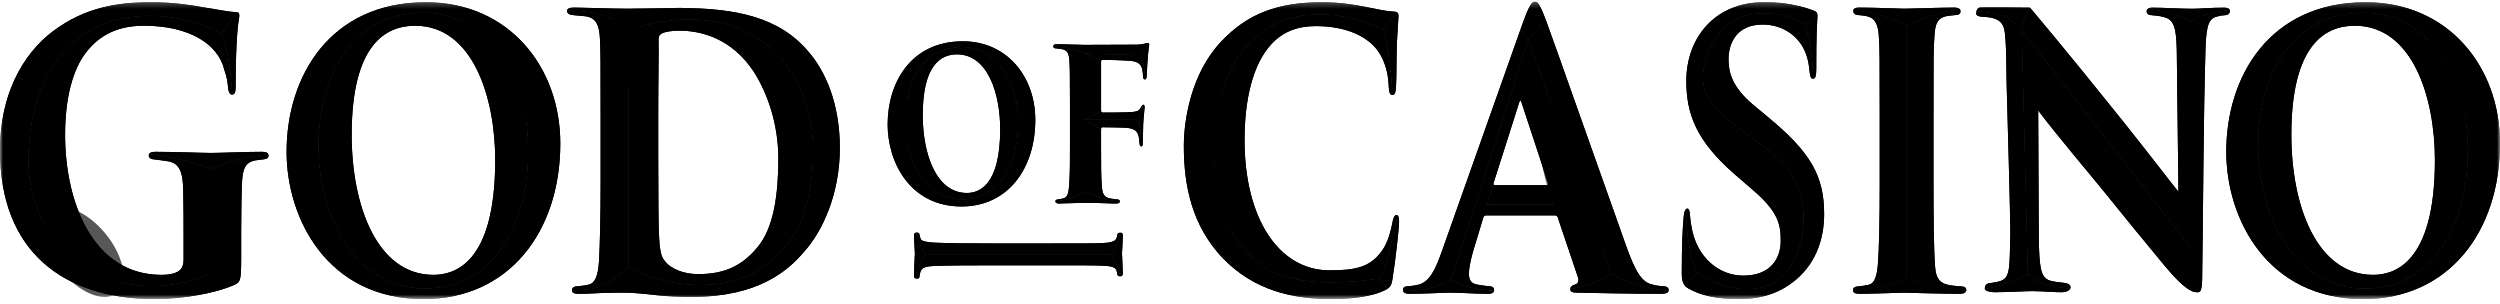 <svg width="420" height="51" viewBox="0 0 420 51" fill="none" xmlns="http://www.w3.org/2000/svg">
<g clip-path="url(#clip0_5103_2282)">
<mask id="mask0_5103_2282" style="mask-type:luminance" maskUnits="userSpaceOnUse" x="0" y="0" width="420" height="51">
<path d="M420 0.249H0V50.248H420V0.249Z" fill="white"/>
</mask>
<g mask="url(#mask0_5103_2282)">
<path d="M340.688 46.044C340.688 46.044 340.686 46.044 340.683 46.047C338.439 46.808 336.024 48.302 333.456 48.528C333.571 48.966 334.542 49.094 335.154 49.094C336.97 49.094 340.41 48.906 341.479 48.906C344.361 48.969 344.786 49.094 346.414 49.094C347.071 49.094 347.687 48.84 347.823 48.434C344.491 48.343 342.018 47.362 340.688 46.044Z" fill="black"/>
<path d="M374.587 1.661C371.769 2.044 369.432 2.651 367.992 3.673C367.967 3.654 367.941 3.639 367.916 3.62C366.466 2.623 363.879 1.972 360.877 1.45C361.048 1.337 361.289 1.283 361.559 1.283C363.419 1.283 366.441 1.472 368.3 1.472C369.322 1.472 371.647 1.283 373.6 1.283C374.167 1.283 374.488 1.409 374.587 1.661Z" fill="black"/>
<path d="M367.916 3.62V41.484L339.651 5.054C339.651 5.054 339.927 3.019 340.981 1.283H341.032C341.032 1.283 346.125 7.227 356.773 20.508C361.514 26.455 364.72 30.691 365.977 32.21L365.697 8.491C365.605 4.95 365.371 3.305 363.513 2.862C362.861 2.673 362.117 2.61 361.466 2.547C360.864 2.547 360.629 2.23 360.629 1.915C360.629 1.708 360.724 1.554 360.873 1.45H360.877C363.878 1.972 366.466 2.623 367.916 3.62Z" fill="black"/>
<path d="M340.981 1.283C339.927 3.019 339.651 5.054 339.651 5.054C339.651 5.054 338.537 3.859 337.516 3.148C336.157 2.205 333.04 1.978 332.035 1.928C332.093 1.623 332.286 1.353 332.504 1.283C332.784 1.189 340.283 1.274 340.981 1.283Z" fill="black"/>
<path d="M374.621 1.852C374.621 2.167 374.39 2.547 373.831 2.547C373.228 2.61 372.997 2.61 372.669 2.736C371.136 2.988 370.67 4.063 370.53 7.985C370.159 20.7 370.159 33.348 369.975 46.06C369.975 49.286 369.61 49.094 369.004 49.094C368.262 49.094 366.859 48.462 363.838 44.858C360.677 41.062 356.586 36.065 353.796 32.587C351.194 29.364 345.811 23.055 342.419 18.564L342.517 40.132C342.61 44.685 342.797 46.393 344.098 47.025C344.796 47.34 345.811 47.393 346.741 47.519C347.44 47.582 347.853 47.884 347.853 48.261C347.853 48.321 347.843 48.377 347.823 48.434C344.491 48.343 342.019 47.362 340.689 46.044C340.689 46.044 340.687 46.045 340.683 46.047L339.651 5.054L367.916 41.484V3.62C367.941 3.639 367.966 3.654 367.992 3.673C369.432 2.651 371.769 2.044 374.586 1.661C374.608 1.717 374.621 1.783 374.621 1.852Z" fill="black"/>
<path d="M340.683 46.047C338.439 46.808 336.024 48.302 333.456 48.528C333.448 48.5 333.443 48.472 333.443 48.44C333.443 48.06 333.666 47.654 334.187 47.582C334.681 47.512 335.472 47.406 336.031 47.226C337.795 46.666 337.594 44.896 337.734 39.015C337.769 37.398 337.183 16.511 337.116 14.246C337.048 11.985 337.125 6.434 336.668 4.752C336.214 3.069 334.463 2.887 333.145 2.824C331.828 2.758 332.025 2.252 332.025 2.252C332.01 2.145 332.013 2.035 332.035 1.928C333.04 1.978 336.157 2.204 337.516 3.148C338.538 3.859 339.651 5.054 339.651 5.054L340.683 46.047Z" fill="black"/>
<path d="M45.112 26.14C45.112 26.584 44.785 26.712 44.236 26.775C44.021 26.775 43.31 26.904 42.761 26.967C41.45 27.285 40.847 27.983 40.682 30.209C40.574 32.247 40.52 35.553 40.52 38.672V43.251C40.52 47.003 40.409 47.387 39.425 47.83C36.528 49.167 30.949 50.248 26.03 50.248C10.663 50.248 0 42.232 0 25.313C0 14.69 4.757 7.947 9.844 4.576C15.474 0.695 21.38 0.377 25.538 0.377C28.873 0.377 32.044 0.821 34.395 1.267C36.255 1.522 38.057 1.969 39.644 2.032C39.749 2.032 39.835 2.044 39.908 2.066C38.759 3.346 37.839 4.585 37.309 5.765C37.309 5.765 31.761 2.236 23.732 2.701C14.043 3.261 5.589 10.029 4.798 25.338C4.088 39.131 14.005 45.745 17.626 46.792C21.244 47.836 26.991 49.343 35.439 46.05V28.332C38.21 27.146 41.441 26.36 45.077 25.917C45.1 25.98 45.112 26.055 45.112 26.14Z" fill="black"/>
<path d="M39.908 2.066C38.759 3.346 37.839 4.585 37.309 5.765C38.267 7.928 38.667 11.91 39.067 15.891C39.403 15.847 39.59 15.508 39.59 14.564C39.59 6.101 40.082 3.494 40.19 2.859C40.235 2.406 40.174 2.154 39.908 2.066Z" fill="black"/>
<path d="M45.078 25.917C41.441 26.36 38.21 27.147 35.44 28.332C32.222 27.128 28.753 26.326 25.027 25.92C25.129 25.662 25.446 25.505 26.138 25.505C29.692 25.505 33.904 25.694 35.38 25.694C37.347 25.694 40.901 25.505 43.856 25.505C44.538 25.505 44.957 25.593 45.078 25.917Z" fill="black"/>
<path d="M39.067 15.891C39.042 15.894 39.017 15.897 38.988 15.897C38.607 15.897 38.388 15.388 38.334 14.882C38.223 13.925 38.223 13.227 37.677 11.699C36.636 7.375 31.771 4.321 24.171 4.321C20.124 4.321 16.843 5.658 14.383 8.9C12.251 11.699 10.937 16.407 10.937 22.64C10.937 34.027 15.64 46.176 27.122 46.176C27.89 46.176 29.366 46.113 30.184 45.415C30.622 45.031 30.841 44.459 30.841 43.698V39.817C30.841 37.207 30.841 34.729 30.787 32.373C30.787 28.747 30.076 27.411 28.217 27.093C27.506 26.967 26.795 26.904 25.865 26.775C25.427 26.775 24.989 26.521 24.989 26.14C24.989 26.061 25.002 25.986 25.027 25.92C28.753 26.326 32.222 27.128 35.44 28.332V46.05C26.992 49.343 21.244 47.836 17.627 46.792C14.005 45.745 4.088 39.131 4.799 25.338C5.589 10.029 14.044 3.261 23.733 2.701C31.762 2.236 37.309 5.765 37.309 5.765C38.267 7.928 38.667 11.91 39.067 15.891Z" fill="black"/>
<path d="M235.045 37.273C235.045 38.352 234.432 43.886 233.923 46.94C233.842 47.692 233.604 48.166 233.083 48.519L231.681 46.811C232.911 45.383 233.702 40.65 234.81 36.191C235.013 36.364 235.045 36.861 235.045 37.273Z" fill="black"/>
<path d="M234.942 2.796C234.942 3.302 234.79 4.831 234.689 6.991C234.587 9.092 234.639 12.844 234.534 14.435C234.482 15.388 234.381 15.963 233.923 15.963H233.918C233.705 11.859 233.279 8.051 232.359 4.944L232.392 4.903L234.707 2.069C234.942 2.223 234.942 2.506 234.942 2.796Z" fill="black"/>
<path d="M234.809 36.191C233.702 40.651 232.911 45.384 231.68 46.811C214.768 49.167 211.264 44.399 208.208 40.814C205.156 37.226 202.553 27.417 204.758 17.608C206.964 7.803 213.073 3.038 219.972 2.478C225.66 2.013 230.769 4.142 232.391 4.903L232.359 4.944C233.279 8.051 233.704 11.86 233.917 15.964C233.511 15.957 233.361 15.511 233.311 14.627C233.261 13.227 233.053 10.683 231.372 8.391C229.588 6.038 226.018 4.384 221.071 4.384C218.062 4.384 215.562 5.274 213.571 7.438C210.462 10.809 209.084 16.725 209.084 23.533C209.084 36.635 214.796 45.415 223.365 45.415C227.547 45.415 230.147 44.968 232.136 42.17C232.85 41.217 233.413 39.817 233.819 37.908C234.075 36.572 234.228 36.125 234.638 36.125C234.707 36.125 234.761 36.15 234.809 36.191Z" fill="black"/>
<path d="M231.68 46.811L233.083 48.519C232.943 48.616 232.781 48.704 232.597 48.786C230.556 49.802 227.088 50.248 223.825 50.248C217.193 50.248 210.665 48.849 205.311 43.251C200.312 37.908 198.884 31.354 198.884 24.549C198.884 20.225 200.058 12.337 205.209 6.928C209.595 2.286 214.695 0.377 222.089 0.377C224.997 0.377 227.342 0.758 229.331 1.142C231.626 1.585 232.851 1.903 234.381 1.969C234.524 1.984 234.629 2.019 234.707 2.069L232.391 4.903C230.769 4.142 225.66 2.013 219.972 2.478C213.073 3.038 206.965 7.802 204.758 17.608C202.553 27.417 205.156 37.226 208.208 40.814C211.264 44.399 214.768 49.167 231.68 46.811Z" fill="black"/>
<path d="M305.301 2.327C304.61 3.192 303.918 3.777 303.226 4.076C303.207 4.085 303.191 4.095 303.172 4.101C304.152 6.513 304.489 9.733 304.612 13.224C304.988 13.196 305.133 12.74 305.133 11.636C305.133 5.975 305.234 4.702 305.336 2.667C305.336 2.535 305.326 2.421 305.301 2.327ZM282.845 36.572C282.69 38.352 282.537 40.77 282.537 45.924C282.537 46.651 282.623 47.232 282.858 47.682C283.626 47.176 284.461 46.692 285.13 45.802C283.94 43.424 283.279 39.383 283.261 35.115C283.061 35.263 282.925 35.691 282.845 36.572Z" fill="black"/>
<path d="M306.456 35.999C306.456 40.389 304.875 44.713 301.052 47.512C298.094 49.739 294.829 50.248 292.179 50.248C288.351 50.248 285.65 49.613 283.661 48.468C283.289 48.277 283.028 48.019 282.857 47.682C283.626 47.176 284.46 46.692 285.13 45.802C285.13 45.802 290.105 49.837 296.555 48.154C303.001 46.474 306.24 32.87 298.421 26.354C291.493 20.58 286.034 18.451 286.091 12.9C286.126 9.299 288.805 3.374 293.784 2.478C298.677 1.594 302.014 3.296 303.226 4.076C303.206 4.085 303.191 4.095 303.171 4.101C304.151 6.513 304.489 9.733 304.612 13.224C304.599 13.224 304.587 13.224 304.571 13.224C304.314 13.224 304.111 13.032 304.009 12.013C303.958 11.378 303.806 9.787 303.092 8.324C302.121 6.29 299.776 4.126 296.104 4.126C291.921 4.126 290.391 7.054 290.391 9.979C290.391 12.142 291.004 14.623 294.473 17.548L297.072 19.712C304.213 25.627 306.456 29.571 306.456 35.996V35.999Z" fill="black"/>
<path d="M305.301 2.327C304.609 3.192 303.918 3.777 303.226 4.076C302.014 3.296 298.678 1.595 293.785 2.478C288.805 3.374 286.127 9.299 286.092 12.9C286.034 18.451 291.493 20.58 298.421 26.354C306.24 32.87 303.001 46.475 296.555 48.154C290.105 49.837 285.13 45.802 285.13 45.802C283.94 43.424 283.279 39.383 283.261 35.115C283.321 35.065 283.384 35.046 283.457 35.046C283.812 35.046 283.864 35.619 283.915 36.125C283.965 36.763 284.015 37.336 284.171 38.1C285.037 43.314 288.862 46.305 292.838 46.305C297.685 46.305 299.163 43.188 299.163 40.452C299.163 37.716 298.757 35.553 294.422 31.864L291.258 29.131C285.037 23.659 283.301 19.206 283.301 13.608C283.301 6.293 288.148 0.377 296.307 0.377C298.5 0.377 300.03 0.503 302.172 1.013C302.991 1.205 303.858 1.459 304.672 1.777C305.05 1.918 305.231 2.06 305.301 2.327Z" fill="black"/>
<path d="M330.311 48.846C330.251 49.119 329.966 49.358 329.257 49.358C325.789 49.358 320.331 49.167 319.873 49.167C319.617 49.167 314.263 49.358 312.527 49.358C311.794 49.358 311.39 49.255 311.32 48.861C314.727 48.506 317.906 47.965 320.336 46.811C323.206 47.789 326.608 48.415 330.311 48.846Z" fill="black"/>
<path d="M329.131 1.447C325.627 2.252 322.6 3.18 320.366 4.328C318.207 3.114 315.108 2.202 311.549 1.437C311.718 1.324 312.007 1.268 312.473 1.268C314.514 1.268 319.515 1.459 319.925 1.459C320.381 1.459 326.404 1.268 328.24 1.268C328.678 1.268 328.959 1.334 329.131 1.447Z" fill="black"/>
<path d="M320.337 4.312V46.83C317.907 47.984 314.723 48.525 311.318 48.88C311.306 48.836 311.303 48.789 311.303 48.739C311.303 48.296 311.709 48.104 312.321 48.104C312.832 48.041 313.343 47.978 313.901 47.849C314.974 47.66 315.329 46.261 315.485 44.412C315.688 41.739 315.79 37.156 315.79 30.92V19.718C315.79 9.856 315.79 8.007 315.637 5.972C315.536 4.189 314.974 3.044 313.851 2.793C313.495 2.664 312.984 2.601 312.321 2.538C311.709 2.538 311.353 2.283 311.353 1.837C311.353 1.664 311.406 1.525 311.549 1.434C315.095 2.195 318.182 3.104 320.337 4.308V4.312Z" fill="black"/>
<path d="M330.332 48.742C330.332 48.783 330.327 48.827 330.315 48.868C326.609 48.437 323.206 47.811 320.337 46.833V4.312C320.337 4.312 320.357 4.321 320.366 4.327C322.601 3.18 325.63 2.252 329.132 1.447C329.303 1.557 329.363 1.717 329.363 1.903C329.363 2.412 328.902 2.541 328.391 2.541C327.884 2.604 327.576 2.604 326.913 2.73C325.59 3.048 325.079 3.875 324.977 6.17C324.825 8.205 324.825 9.862 324.825 19.725V30.927C324.825 35.955 324.876 41.874 325.079 44.547C325.18 46.198 325.485 47.343 327.018 47.789C327.677 47.981 328.598 48.044 329.262 48.107C330.127 48.107 330.332 48.362 330.332 48.742Z" fill="black"/>
<path d="M187.485 33.483C187.19 33.449 186.895 33.411 186.483 33.342C185.391 33.128 185.213 32.42 185.124 31.395C184.978 29.908 184.978 27.678 184.978 24.282V21.838C184.978 21.75 184.981 21.678 184.988 21.615C183.976 21.306 183.074 20.819 182.305 20.118C182.3 20.115 182.293 20.108 182.287 20.102V32.159C183.915 33.068 185.94 33.634 188.127 33.886C188.129 33.858 188.132 33.829 188.132 33.801C188.132 33.59 187.926 33.483 187.485 33.483Z" fill="black"/>
<path d="M188.127 33.886C188.102 34.059 187.969 34.191 187.486 34.191C185.832 34.191 185.597 34.084 182.5 34.084C180.406 34.084 178.663 34.191 177.926 34.191C177.483 34.191 177.308 34.049 177.308 33.839C177.308 33.823 177.308 33.807 177.31 33.792C179.031 33.707 180.691 33.181 182.287 32.163C183.916 33.068 185.94 33.634 188.127 33.886Z" fill="black"/>
<path d="M193.061 7.539C193.029 7.787 192.911 8.495 192.854 9.344C192.794 10.158 192.705 11.325 192.645 12.743C192.62 13.139 192.55 13.297 192.4 13.335C192.353 11.831 192.102 10.47 191.641 9.256C191.639 9.249 191.639 9.246 191.636 9.24L192.953 7.24C193.032 7.281 193.083 7.4 193.061 7.539Z" fill="black"/>
<path d="M192.401 13.335C192.376 13.341 192.35 13.344 192.322 13.344C192.115 13.344 192.058 13.13 192.027 12.778C191.998 12.353 191.998 12.177 191.909 11.68C191.732 10.9 191.291 10.334 189.963 10.23C188.873 10.124 186.155 10.051 185.213 10.051C185.128 10.051 185.07 10.076 185.035 10.133L182.287 9.017L191.642 9.256C192.102 10.47 192.353 11.831 192.401 13.335Z" fill="black"/>
<path d="M191.636 9.24C191.636 9.24 191.639 9.249 191.641 9.255L182.287 9.016C180.789 8.315 178.976 7.931 176.954 7.755C176.968 7.497 177.177 7.431 177.63 7.431C179.341 7.431 180.846 7.538 182.144 7.538C182.793 7.538 190.316 7.504 190.817 7.504C191.408 7.504 191.937 7.431 192.322 7.328C192.528 7.255 192.733 7.221 192.883 7.221C192.908 7.221 192.931 7.227 192.953 7.24L191.636 9.24Z" fill="black"/>
<path d="M192.293 18.052C192.293 18.404 192.115 19.68 192.057 20.916C192.027 21.696 191.997 23.502 191.997 23.892C191.997 24.281 191.969 24.599 191.731 24.599C191.724 24.599 191.721 24.599 191.716 24.596C191.691 22.882 191.643 21.19 191.07 20.118C191.446 19.353 191.779 18.498 192.077 17.592H192.087C192.265 17.592 192.293 17.838 192.293 18.052Z" fill="black"/>
<path d="M191.716 24.596C191.548 24.587 191.436 24.373 191.436 23.998C191.408 23.75 191.379 23.502 191.348 23.218C191.23 22.262 190.817 21.627 189.402 21.486C188.545 21.413 186.01 21.379 185.153 21.379C185.048 21.379 185.003 21.454 184.988 21.615C183.975 21.306 183.074 20.819 182.307 20.118H191.072C191.643 21.19 191.691 22.882 191.716 24.596Z" fill="black"/>
<path d="M192.077 17.592C191.779 18.498 191.446 19.353 191.071 20.118H182.305C182.305 20.118 182.293 20.108 182.287 20.102C182.998 19.589 183.946 19.149 185.007 18.747C185.035 18.844 185.096 18.901 185.213 18.901C186.07 18.935 188.132 18.901 189.284 18.866C190.907 18.794 191.291 18.759 191.674 18.052C191.846 17.74 191.935 17.599 192.077 17.592Z" fill="black"/>
<path d="M184.978 18.476C184.978 18.583 184.985 18.674 185.007 18.747C183.946 19.149 182.998 19.59 182.287 20.102V9.017L185.035 10.133C184.993 10.193 184.978 10.293 184.978 10.441V18.476Z" fill="black"/>
<path d="M182.287 9.016V32.163C180.691 33.181 179.03 33.707 177.31 33.792C177.326 33.634 177.434 33.515 177.837 33.483C178.133 33.449 178.278 33.411 178.605 33.342C179.401 33.2 179.548 32.279 179.636 30.829C179.754 28.917 179.754 27.326 179.754 23.926V17.696C179.754 11.929 179.725 11.504 179.664 10.372C179.608 9.095 179.37 8.494 178.544 8.284C178.249 8.211 177.865 8.177 177.542 8.142C177.219 8.142 176.951 8.07 176.951 7.787C176.951 7.777 176.951 7.765 176.955 7.755C178.977 7.931 180.789 8.315 182.287 9.016Z" fill="black"/>
<path d="M188.495 42.578C188.495 42.767 188.635 45.214 188.635 45.962C188.635 46.314 188.45 46.418 188.172 46.418C188.162 46.418 188.149 46.418 188.139 46.415C187.869 44.89 187.435 43.88 186.626 42.72C187.388 41.578 187.876 40.764 188.197 39.094H188.219C188.495 39.094 188.635 39.197 188.635 39.55C188.635 40.38 188.495 42.415 188.495 42.578Z" fill="black"/>
<path d="M155.465 42.72C154.538 43.836 154.303 44.93 153.944 46.805C153.741 46.783 153.561 46.669 153.561 46.377C153.561 44.965 153.699 42.745 153.699 42.559C153.699 42.455 153.561 40.276 153.561 39.572C153.561 39.26 153.639 39.097 153.95 39.075C154.214 40.578 154.711 41.723 155.465 42.72Z" fill="black"/>
<path d="M188.139 46.415C187.794 46.405 187.708 46.223 187.708 46.025C187.661 45.817 187.661 45.691 187.568 45.421C187.336 44.883 186.734 44.676 185.064 44.632C183.578 44.572 182.373 44.572 175.181 44.572H167.016C163.351 44.572 159.035 44.591 157.086 44.676C155.879 44.717 155.045 44.839 154.719 45.462C154.581 45.733 154.534 46.107 154.486 46.377C154.486 46.729 154.303 46.811 154.023 46.811C153.998 46.811 153.97 46.811 153.944 46.805C154.303 44.931 154.538 43.836 155.465 42.72H186.626C187.435 43.88 187.869 44.89 188.139 46.415Z" fill="black"/>
<path d="M188.196 39.094C187.875 40.764 187.387 41.578 186.625 42.72H155.464C154.711 41.723 154.214 40.578 153.949 39.075C153.972 39.072 153.997 39.072 154.022 39.072C154.347 39.072 154.485 39.238 154.485 39.487C154.533 39.694 154.581 39.902 154.673 40.132C154.813 40.566 155.832 40.71 157.178 40.773C159.126 40.858 162.468 40.899 167.015 40.899H175.18C182.372 40.899 183.717 40.899 185.2 40.836C186.501 40.795 187.335 40.566 187.52 40.11C187.615 39.965 187.66 39.757 187.707 39.487C187.707 39.245 187.881 39.1 188.196 39.094Z" fill="black"/>
<path d="M161.747 6.938C153.074 6.938 149.122 13.84 149.122 20.916C149.122 27.184 152.839 34.688 161.54 34.688C169.268 34.688 173.93 28.385 173.93 20.14C173.93 12.954 169.24 6.938 161.747 6.938ZM162.169 33.483C155.51 33.801 152.343 27.027 152.075 21.256C151.769 14.737 154.498 8.236 161.138 7.916C166.873 7.642 170.718 13.01 171.029 19.63C171.382 27.225 168.085 33.2 162.169 33.483Z" fill="black"/>
<path d="M171.03 19.63C170.719 13.01 166.873 7.642 161.138 7.916C154.498 8.237 151.77 14.737 152.073 21.256C152.344 27.027 155.51 33.801 162.169 33.483C168.085 33.2 171.382 27.225 171.03 19.63ZM162.426 32.42C157.351 32.42 155.022 26.015 155.022 19.325C155.022 10.938 158.06 9.133 160.773 9.133C165.996 9.133 168.031 15.822 168.031 21.697C168.031 31.465 164.255 32.42 162.426 32.42Z" fill="black"/>
<path d="M397.417 0.377C381.339 0.377 374.012 12.781 374.012 25.505C374.012 36.763 380.903 50.248 397.033 50.248C411.36 50.248 420 38.927 420 24.105C420 11.189 411.305 0.377 397.417 0.377ZM398.131 48.459C385.786 49.038 379.916 36.767 379.417 26.313C378.852 14.504 383.911 2.73 396.214 2.151C406.846 1.654 413.978 11.378 414.549 23.366C415.205 37.125 409.096 47.943 398.131 48.459Z" fill="black"/>
<path d="M414.548 23.366C413.977 11.378 406.845 1.654 396.214 2.151C383.91 2.73 378.851 14.504 379.416 26.313C379.915 36.767 385.785 49.038 398.13 48.459C409.095 47.943 415.205 37.125 414.548 23.366ZM398.673 46.176C389.267 46.176 384.948 34.663 384.948 22.64C384.948 7.566 390.58 4.321 395.61 4.321C405.29 4.321 409.063 16.344 409.063 26.904C409.063 44.459 402.063 46.176 398.673 46.176Z" fill="black"/>
<path d="M71.549 0.377C55.471 0.377 48.147 12.781 48.147 25.505C48.147 36.763 55.036 50.248 71.164 50.248C85.493 50.248 94.132 38.927 94.132 24.105C94.132 11.189 85.439 0.377 71.549 0.377ZM72.266 48.459C59.917 49.038 54.049 36.767 53.548 26.313C52.986 14.504 58.045 2.73 70.349 2.151C80.977 1.654 88.111 11.378 88.683 23.366C89.34 37.125 83.227 47.943 72.266 48.459Z" fill="black"/>
<path d="M88.682 23.366C88.111 11.378 80.977 1.654 70.349 2.151C58.045 2.73 52.986 14.504 53.548 26.313C54.049 36.767 59.917 49.038 72.266 48.459C83.227 47.943 89.339 37.125 88.682 23.366ZM72.805 46.176C63.402 46.176 59.083 34.663 59.083 22.64C59.083 7.566 64.712 4.321 69.743 4.321C79.422 4.321 83.195 16.344 83.195 26.904C83.195 44.459 76.198 46.176 72.805 46.176Z" fill="black"/>
<path d="M141.093 24.867C141.093 32.565 138.196 38.861 135.08 42.298C132.401 45.478 127.368 49.868 116.378 49.868C114.191 49.868 112.332 49.802 110.526 49.613C108.393 49.359 106.153 49.167 105.115 49.167C103.801 49.167 102.49 49.167 100.958 49.23C99.428 49.292 98.717 49.359 97.184 49.359C96.27 49.359 96.099 49.05 96.093 48.736C100.745 48.918 102.525 47.503 105.556 44.849C105.556 44.849 111.916 48.761 120.672 47.698C127.952 46.811 131.611 42.1 133.645 39.072C135.423 36.433 139.831 22.093 132.646 11.724C123.112 -2.038 105.556 5.148 105.556 5.148C103.522 2.799 99.615 1.702 95.27 1.815C95.287 1.45 95.623 1.268 96.531 1.268C97.895 1.268 102.925 1.459 105.334 1.459C107.136 1.459 109.599 1.393 114.191 1.33C123.541 1.393 130.868 2.796 135.845 8.711C138.634 11.954 141.093 17.297 141.093 24.867Z" fill="black"/>
<path d="M105.556 5.148V44.849C102.525 47.503 100.745 48.918 96.093 48.736V48.72C96.093 48.277 96.531 48.085 97.13 48.085C97.841 48.022 98.225 47.959 98.825 47.83C99.92 47.641 100.466 46.431 100.631 43.949C100.793 40.899 100.904 36.38 100.904 30.911V19.715C100.904 10.365 100.904 8.582 100.793 6.548C100.685 4.702 100.412 2.984 98.333 2.73C97.895 2.667 97.349 2.667 96.311 2.541C95.49 2.475 95.27 2.157 95.27 1.84V1.815C99.615 1.701 103.522 2.799 105.556 5.148Z" fill="black"/>
<path d="M132.646 11.724C123.113 -2.038 105.557 5.148 105.557 5.148V44.849C105.557 44.849 111.916 48.761 120.672 47.698C127.952 46.811 131.612 42.1 133.646 39.072C135.423 36.433 139.831 22.093 132.646 11.724ZM127.207 41.597C124.306 45.097 121.082 46.05 117.254 46.05C114.849 46.05 112.605 45.16 111.621 43.761C111.018 43.059 110.802 41.789 110.691 39.179C110.638 37.971 110.583 33.581 110.583 26.838V18.696C110.583 13.545 110.691 8.966 110.638 6.802C110.638 6.23 110.691 5.912 111.129 5.658C111.621 5.34 112.878 5.148 114.081 5.148C117.692 5.148 122.884 6.356 126.658 12.083C128.955 15.709 130.761 20.86 130.761 26.649C130.761 32.439 130.05 38.289 127.207 41.597Z" fill="black"/>
<path d="M280.312 48.89C280.222 49.217 279.841 49.358 279.007 49.358C274.009 49.358 268.195 49.23 264.929 49.167C264.126 49.167 263.818 48.981 263.809 48.61C266.313 48.097 268.686 47.406 270.594 45.968C273.263 47.443 276.481 48.434 280.312 48.89Z" fill="black"/>
<path d="M280.33 48.72C280.33 48.78 280.325 48.837 280.312 48.89C276.482 48.434 273.263 47.444 270.595 45.968L256.792 6.623L259.662 3.252L259.728 3.431C261.055 6.991 269.623 31.354 273.089 41.025C274.825 45.987 275.945 47.513 277.732 47.83C278.293 48.022 278.906 48.022 279.363 48.085C280.026 48.085 280.33 48.34 280.33 48.72Z" fill="black"/>
<path d="M259.662 3.252L256.792 6.623L255.406 5.057L255.802 3.941C256.771 1.205 257.333 0.249 257.891 0.249C258.39 0.249 258.836 1.095 259.662 3.252Z" fill="black"/>
<path d="M264.523 47.83C264.064 47.959 263.809 48.214 263.809 48.594V48.61C266.314 48.097 268.687 47.406 270.595 45.968L256.792 6.623L243.841 46.811C245.374 48.371 249.42 48.742 251 48.83C251.005 48.795 251.007 48.758 251.007 48.72C251.007 48.403 250.855 48.085 250.09 48.085C249.68 48.022 248.865 47.959 248.304 47.83C247.234 47.704 246.774 47.132 246.774 45.924C246.774 45.16 247.082 43.506 247.589 41.852L248.766 37.971L249.049 37.031C249.049 37.031 249.173 36.593 249.236 36.458C249.259 36.411 249.319 36.323 249.354 36.282C249.427 36.197 249.567 36.191 249.598 36.191H261.324C261.502 36.181 261.632 36.386 261.674 36.43L262.315 38.348L262.324 38.377L265.129 46.685C265.285 47.258 265.079 47.704 264.52 47.83H264.523ZM249.845 34.367L250.893 30.876C250.893 30.848 250.893 30.816 250.905 30.782L251.16 29.986L255.241 17.171C255.342 16.853 255.444 16.724 255.597 17.171L259.783 29.867V29.873L260.084 30.782C260.103 30.832 260.116 30.889 260.106 30.942V30.948L261.128 34.367H249.845Z" fill="black"/>
<path d="M251.002 48.83C250.945 49.248 250.547 49.358 249.935 49.358C247.641 49.358 245.907 49.167 243.204 49.167C242.643 49.167 239.278 49.358 236.726 49.358C236.133 49.358 235.822 49.182 235.736 48.902C238.942 48.814 241.408 48.478 243.842 46.811C245.374 48.371 249.421 48.742 251.002 48.83Z" fill="black"/>
<path d="M256.792 6.623L243.841 46.811C241.407 48.478 238.941 48.815 235.736 48.903C235.716 48.846 235.708 48.786 235.708 48.72C235.708 48.214 236.062 48.085 236.675 48.085C237.287 48.022 237.798 47.959 238.306 47.83C240.093 47.387 241.112 45.415 242.184 42.361L255.406 5.057L256.792 6.623Z" fill="black"/>
<path d="M261.128 34.367H249.846L250.893 30.877C250.893 31.015 250.985 31.103 251.11 31.103H259.831C260.014 31.103 260.087 31.034 260.106 30.949L261.128 34.367Z" fill="black"/>
<path d="M340.688 46.044C340.688 46.044 340.686 46.044 340.683 46.047C338.439 46.808 336.024 48.302 333.456 48.528C333.571 48.966 334.542 49.094 335.154 49.094C336.97 49.094 340.41 48.906 341.479 48.906C344.361 48.969 344.786 49.094 346.414 49.094C347.071 49.094 347.687 48.84 347.823 48.434C344.491 48.343 342.018 47.362 340.688 46.044Z" fill="black"/>
<path d="M374.587 1.661C371.769 2.044 369.432 2.651 367.992 3.673C367.967 3.654 367.941 3.639 367.916 3.62C366.466 2.623 363.879 1.972 360.877 1.45C361.048 1.337 361.289 1.283 361.559 1.283C363.419 1.283 366.441 1.472 368.3 1.472C369.322 1.472 371.647 1.283 373.6 1.283C374.167 1.283 374.488 1.409 374.587 1.661Z" fill="black"/>
<path d="M367.916 3.62V41.484L339.651 5.054C339.651 5.054 339.927 3.019 340.981 1.283H341.032C341.032 1.283 346.125 7.227 356.773 20.508C361.514 26.455 364.72 30.691 365.977 32.21L365.697 8.491C365.605 4.95 365.371 3.305 363.513 2.862C362.861 2.673 362.117 2.61 361.466 2.547C360.864 2.547 360.629 2.23 360.629 1.915C360.629 1.708 360.724 1.554 360.873 1.45H360.877C363.878 1.972 366.466 2.623 367.916 3.62Z" fill="black"/>
<path d="M340.981 1.283C339.927 3.019 339.651 5.054 339.651 5.054C339.651 5.054 338.537 3.859 337.516 3.148C336.157 2.205 333.04 1.978 332.035 1.928C332.093 1.623 332.286 1.353 332.504 1.283C332.784 1.189 340.283 1.274 340.981 1.283Z" fill="black"/>
<path d="M374.621 1.852C374.621 2.167 374.39 2.547 373.831 2.547C373.228 2.61 372.997 2.61 372.669 2.736C371.136 2.988 370.67 4.063 370.53 7.985C370.159 20.7 370.159 33.348 369.975 46.06C369.975 49.286 369.61 49.094 369.004 49.094C368.262 49.094 366.859 48.462 363.838 44.858C360.677 41.062 356.586 36.065 353.796 32.587C351.194 29.364 345.811 23.055 342.419 18.564L342.517 40.132C342.61 44.685 342.797 46.393 344.098 47.025C344.796 47.34 345.811 47.393 346.741 47.519C347.44 47.582 347.853 47.884 347.853 48.261C347.853 48.321 347.843 48.377 347.823 48.434C344.491 48.343 342.019 47.362 340.689 46.044C340.689 46.044 340.687 46.045 340.683 46.047L339.651 5.054L367.916 41.484V3.62C367.941 3.639 367.966 3.654 367.992 3.673C369.432 2.651 371.769 2.044 374.586 1.661C374.608 1.717 374.621 1.783 374.621 1.852Z" fill="black"/>
<path d="M340.683 46.047C338.439 46.808 336.024 48.302 333.456 48.528C333.448 48.5 333.443 48.472 333.443 48.44C333.443 48.06 333.666 47.654 334.187 47.582C334.681 47.512 335.472 47.406 336.031 47.226C337.795 46.666 337.594 44.896 337.734 39.015C337.769 37.398 337.183 16.511 337.116 14.246C337.048 11.985 337.125 6.434 336.668 4.752C336.214 3.069 334.463 2.887 333.145 2.824C331.828 2.758 332.025 2.252 332.025 2.252C332.01 2.145 332.013 2.035 332.035 1.928C333.04 1.978 336.157 2.204 337.516 3.148C338.538 3.859 339.651 5.054 339.651 5.054L340.683 46.047Z" fill="black"/>
<path d="M45.112 26.14C45.112 26.584 44.785 26.712 44.236 26.775C44.021 26.775 43.31 26.904 42.761 26.967C41.45 27.285 40.847 27.983 40.682 30.209C40.574 32.247 40.52 35.553 40.52 38.672V43.251C40.52 47.003 40.409 47.387 39.425 47.83C36.528 49.167 30.949 50.248 26.03 50.248C10.663 50.248 0 42.232 0 25.313C0 14.69 4.757 7.947 9.844 4.576C15.474 0.695 21.38 0.377 25.538 0.377C28.873 0.377 32.044 0.821 34.395 1.267C36.255 1.522 38.057 1.969 39.644 2.032C39.749 2.032 39.835 2.044 39.908 2.066C38.759 3.346 37.839 4.585 37.309 5.765C37.309 5.765 31.761 2.236 23.732 2.701C14.043 3.261 5.589 10.029 4.798 25.338C4.088 39.131 14.005 45.745 17.626 46.792C21.244 47.836 26.991 49.343 35.439 46.05V28.332C38.21 27.146 41.441 26.36 45.077 25.917C45.1 25.98 45.112 26.055 45.112 26.14Z" fill="black"/>
<path d="M39.908 2.066C38.759 3.346 37.839 4.585 37.309 5.765C38.267 7.928 38.667 11.91 39.067 15.891C39.403 15.847 39.59 15.508 39.59 14.564C39.59 6.101 40.082 3.494 40.19 2.859C40.235 2.406 40.174 2.154 39.908 2.066Z" fill="black"/>
<path d="M45.078 25.917C41.441 26.36 38.21 27.147 35.44 28.332C32.222 27.128 28.753 26.326 25.027 25.92C25.129 25.662 25.446 25.505 26.138 25.505C29.692 25.505 33.904 25.694 35.38 25.694C37.347 25.694 40.901 25.505 43.856 25.505C44.538 25.505 44.957 25.593 45.078 25.917Z" fill="black"/>
<path d="M39.067 15.891C39.042 15.894 39.017 15.897 38.988 15.897C38.607 15.897 38.388 15.388 38.334 14.882C38.223 13.925 38.223 13.227 37.677 11.699C36.636 7.375 31.771 4.321 24.171 4.321C20.124 4.321 16.843 5.658 14.383 8.9C12.251 11.699 10.937 16.407 10.937 22.64C10.937 34.027 15.64 46.176 27.122 46.176C27.89 46.176 29.366 46.113 30.184 45.415C30.622 45.031 30.841 44.459 30.841 43.698V39.817C30.841 37.207 30.841 34.729 30.787 32.373C30.787 28.747 30.076 27.411 28.217 27.093C27.506 26.967 26.795 26.904 25.865 26.775C25.427 26.775 24.989 26.521 24.989 26.14C24.989 26.061 25.002 25.986 25.027 25.92C28.753 26.326 32.222 27.128 35.44 28.332V46.05C26.992 49.343 21.244 47.836 17.627 46.792C14.005 45.745 4.088 39.131 4.799 25.338C5.589 10.029 14.044 3.261 23.733 2.701C31.762 2.236 37.309 5.765 37.309 5.765C38.267 7.928 38.667 11.91 39.067 15.891Z" fill="black"/>
<path d="M235.045 37.273C235.045 38.352 234.432 43.886 233.923 46.94C233.842 47.692 233.604 48.166 233.083 48.519L231.681 46.811C232.911 45.383 233.702 40.65 234.81 36.191C235.013 36.364 235.045 36.861 235.045 37.273Z" fill="black"/>
<path d="M234.942 2.796C234.942 3.302 234.79 4.831 234.689 6.991C234.587 9.092 234.639 12.844 234.534 14.435C234.482 15.388 234.381 15.963 233.923 15.963H233.918C233.705 11.859 233.279 8.051 232.359 4.944L232.392 4.903L234.707 2.069C234.942 2.223 234.942 2.506 234.942 2.796Z" fill="black"/>
<path d="M234.809 36.191C233.702 40.651 232.911 45.384 231.68 46.811C214.768 49.167 211.264 44.399 208.208 40.814C205.156 37.226 202.553 27.417 204.758 17.608C206.964 7.803 213.073 3.038 219.972 2.478C225.66 2.013 230.769 4.142 232.391 4.903L232.359 4.944C233.279 8.051 233.704 11.86 233.917 15.964C233.511 15.957 233.361 15.511 233.311 14.627C233.261 13.227 233.053 10.683 231.372 8.391C229.588 6.038 226.018 4.384 221.071 4.384C218.062 4.384 215.562 5.274 213.571 7.438C210.462 10.809 209.084 16.725 209.084 23.533C209.084 36.635 214.796 45.415 223.365 45.415C227.547 45.415 230.147 44.968 232.136 42.17C232.85 41.217 233.413 39.817 233.819 37.908C234.075 36.572 234.228 36.125 234.638 36.125C234.707 36.125 234.761 36.15 234.809 36.191Z" fill="black"/>
<path d="M231.68 46.811L233.083 48.519C232.943 48.616 232.781 48.704 232.597 48.786C230.556 49.802 227.088 50.248 223.825 50.248C217.193 50.248 210.665 48.849 205.311 43.251C200.312 37.908 198.884 31.354 198.884 24.549C198.884 20.225 200.058 12.337 205.209 6.928C209.595 2.286 214.695 0.377 222.089 0.377C224.997 0.377 227.342 0.758 229.331 1.142C231.626 1.585 232.851 1.903 234.381 1.969C234.524 1.984 234.629 2.019 234.707 2.069L232.391 4.903C230.769 4.142 225.66 2.013 219.972 2.478C213.073 3.038 206.965 7.802 204.758 17.608C202.553 27.417 205.156 37.226 208.208 40.814C211.264 44.399 214.768 49.167 231.68 46.811Z" fill="black"/>
<path d="M305.301 2.327C304.61 3.192 303.918 3.777 303.226 4.076C303.207 4.085 303.191 4.095 303.172 4.101C304.152 6.513 304.489 9.733 304.612 13.224C304.988 13.196 305.133 12.74 305.133 11.636C305.133 5.975 305.234 4.702 305.336 2.667C305.336 2.535 305.326 2.421 305.301 2.327ZM282.845 36.572C282.69 38.352 282.537 40.77 282.537 45.924C282.537 46.651 282.623 47.232 282.858 47.682C283.626 47.176 284.461 46.692 285.13 45.802C283.94 43.424 283.279 39.383 283.261 35.115C283.061 35.263 282.925 35.691 282.845 36.572Z" fill="black"/>
<path d="M306.456 35.999C306.456 40.389 304.875 44.713 301.052 47.512C298.094 49.739 294.829 50.248 292.179 50.248C288.351 50.248 285.65 49.613 283.661 48.468C283.289 48.277 283.028 48.019 282.857 47.682C283.626 47.176 284.46 46.692 285.13 45.802C285.13 45.802 290.105 49.837 296.555 48.154C303.001 46.474 306.24 32.87 298.421 26.354C291.493 20.58 286.034 18.451 286.091 12.9C286.126 9.299 288.805 3.374 293.784 2.478C298.677 1.594 302.014 3.296 303.226 4.076C303.206 4.085 303.191 4.095 303.171 4.101C304.151 6.513 304.489 9.733 304.612 13.224C304.599 13.224 304.587 13.224 304.571 13.224C304.314 13.224 304.111 13.032 304.009 12.013C303.958 11.378 303.806 9.787 303.092 8.324C302.121 6.29 299.776 4.126 296.104 4.126C291.921 4.126 290.391 7.054 290.391 9.979C290.391 12.142 291.004 14.623 294.473 17.548L297.072 19.712C304.213 25.627 306.456 29.571 306.456 35.996V35.999Z" fill="black"/>
<path d="M305.301 2.327C304.609 3.192 303.918 3.777 303.226 4.076C302.014 3.296 298.678 1.595 293.785 2.478C288.805 3.374 286.127 9.299 286.092 12.9C286.034 18.451 291.493 20.58 298.421 26.354C306.24 32.87 303.001 46.475 296.555 48.154C290.105 49.837 285.13 45.802 285.13 45.802C283.94 43.424 283.279 39.383 283.261 35.115C283.321 35.065 283.384 35.046 283.457 35.046C283.812 35.046 283.864 35.619 283.915 36.125C283.965 36.763 284.015 37.336 284.171 38.1C285.037 43.314 288.862 46.305 292.838 46.305C297.685 46.305 299.163 43.188 299.163 40.452C299.163 37.716 298.757 35.553 294.422 31.864L291.258 29.131C285.037 23.659 283.301 19.206 283.301 13.608C283.301 6.293 288.148 0.377 296.307 0.377C298.5 0.377 300.03 0.503 302.172 1.013C302.991 1.205 303.858 1.459 304.672 1.777C305.05 1.918 305.231 2.06 305.301 2.327Z" fill="black"/>
<path d="M330.311 48.846C330.251 49.119 329.966 49.358 329.257 49.358C325.789 49.358 320.331 49.167 319.873 49.167C319.617 49.167 314.263 49.358 312.527 49.358C311.794 49.358 311.39 49.255 311.32 48.861C314.727 48.506 317.906 47.965 320.336 46.811C323.206 47.789 326.608 48.415 330.311 48.846Z" fill="black"/>
<path d="M329.131 1.447C325.627 2.252 322.6 3.18 320.366 4.328C318.207 3.114 315.108 2.202 311.549 1.437C311.718 1.324 312.007 1.268 312.473 1.268C314.514 1.268 319.515 1.459 319.925 1.459C320.381 1.459 326.404 1.268 328.24 1.268C328.678 1.268 328.959 1.334 329.131 1.447Z" fill="black"/>
<path d="M320.337 4.312V46.83C317.907 47.984 314.723 48.525 311.318 48.88C311.306 48.836 311.303 48.789 311.303 48.739C311.303 48.296 311.709 48.104 312.321 48.104C312.832 48.041 313.343 47.978 313.901 47.849C314.974 47.66 315.329 46.261 315.485 44.412C315.688 41.739 315.79 37.156 315.79 30.92V19.718C315.79 9.856 315.79 8.007 315.637 5.972C315.536 4.189 314.974 3.044 313.851 2.793C313.495 2.664 312.984 2.601 312.321 2.538C311.709 2.538 311.353 2.283 311.353 1.837C311.353 1.664 311.406 1.525 311.549 1.434C315.095 2.195 318.182 3.104 320.337 4.308V4.312Z" fill="black"/>
<path d="M330.332 48.742C330.332 48.783 330.327 48.827 330.315 48.868C326.609 48.437 323.206 47.811 320.337 46.833V4.312C320.337 4.312 320.357 4.321 320.366 4.327C322.601 3.18 325.63 2.252 329.132 1.447C329.303 1.557 329.363 1.717 329.363 1.903C329.363 2.412 328.902 2.541 328.391 2.541C327.884 2.604 327.576 2.604 326.913 2.73C325.59 3.048 325.079 3.875 324.977 6.17C324.825 8.205 324.825 9.862 324.825 19.725V30.927C324.825 35.955 324.876 41.874 325.079 44.547C325.18 46.198 325.485 47.343 327.018 47.789C327.677 47.981 328.598 48.044 329.262 48.107C330.127 48.107 330.332 48.362 330.332 48.742Z" fill="black"/>
<path d="M187.485 33.483C187.19 33.449 186.895 33.411 186.483 33.342C185.391 33.128 185.213 32.42 185.124 31.395C184.978 29.908 184.978 27.678 184.978 24.282V21.838C184.978 21.75 184.981 21.678 184.988 21.615C183.976 21.306 183.074 20.819 182.305 20.118C182.3 20.115 182.293 20.108 182.287 20.102V32.159C183.915 33.068 185.94 33.634 188.127 33.886C188.129 33.858 188.132 33.829 188.132 33.801C188.132 33.59 187.926 33.483 187.485 33.483Z" fill="black"/>
<path d="M188.127 33.886C188.102 34.059 187.969 34.191 187.486 34.191C185.832 34.191 185.597 34.084 182.5 34.084C180.406 34.084 178.663 34.191 177.926 34.191C177.483 34.191 177.308 34.049 177.308 33.839C177.308 33.823 177.308 33.807 177.31 33.792C179.031 33.707 180.691 33.181 182.287 32.163C183.916 33.068 185.94 33.634 188.127 33.886Z" fill="black"/>
<path d="M193.061 7.539C193.029 7.787 192.911 8.495 192.854 9.344C192.794 10.158 192.705 11.325 192.645 12.743C192.62 13.139 192.55 13.297 192.4 13.335C192.353 11.831 192.102 10.47 191.641 9.256C191.639 9.249 191.639 9.246 191.636 9.24L192.953 7.24C193.032 7.281 193.083 7.4 193.061 7.539Z" fill="black"/>
<path d="M192.401 13.335C192.376 13.341 192.35 13.344 192.322 13.344C192.115 13.344 192.058 13.13 192.027 12.778C191.998 12.353 191.998 12.177 191.909 11.68C191.732 10.9 191.291 10.334 189.963 10.23C188.873 10.124 186.155 10.051 185.213 10.051C185.128 10.051 185.07 10.076 185.035 10.133L182.287 9.017L191.642 9.256C192.102 10.47 192.353 11.831 192.401 13.335Z" fill="black"/>
<path d="M191.636 9.24C191.636 9.24 191.639 9.249 191.641 9.255L182.287 9.016C180.789 8.315 178.976 7.931 176.954 7.755C176.968 7.497 177.177 7.431 177.63 7.431C179.341 7.431 180.846 7.538 182.144 7.538C182.793 7.538 190.316 7.504 190.817 7.504C191.408 7.504 191.937 7.431 192.322 7.328C192.528 7.255 192.733 7.221 192.883 7.221C192.908 7.221 192.931 7.227 192.953 7.24L191.636 9.24Z" fill="black"/>
<path d="M192.293 18.052C192.293 18.404 192.115 19.68 192.057 20.916C192.027 21.696 191.997 23.502 191.997 23.892C191.997 24.281 191.969 24.599 191.731 24.599C191.724 24.599 191.721 24.599 191.716 24.596C191.691 22.882 191.643 21.19 191.07 20.118C191.446 19.353 191.779 18.498 192.077 17.592H192.087C192.265 17.592 192.293 17.838 192.293 18.052Z" fill="black"/>
<path d="M191.716 24.596C191.548 24.587 191.436 24.373 191.436 23.998C191.408 23.75 191.379 23.502 191.348 23.218C191.23 22.262 190.817 21.627 189.402 21.486C188.545 21.413 186.01 21.379 185.153 21.379C185.048 21.379 185.003 21.454 184.988 21.615C183.975 21.306 183.074 20.819 182.307 20.118H191.072C191.643 21.19 191.691 22.882 191.716 24.596Z" fill="black"/>
<path d="M192.077 17.592C191.779 18.498 191.446 19.353 191.071 20.118H182.305C182.305 20.118 182.293 20.108 182.287 20.102C182.998 19.589 183.946 19.149 185.007 18.747C185.035 18.844 185.096 18.901 185.213 18.901C186.07 18.935 188.132 18.901 189.284 18.866C190.907 18.794 191.291 18.759 191.674 18.052C191.846 17.74 191.935 17.599 192.077 17.592Z" fill="black"/>
<path d="M184.978 18.476C184.978 18.583 184.985 18.674 185.007 18.747C183.946 19.149 182.998 19.59 182.287 20.102V9.017L185.035 10.133C184.993 10.193 184.978 10.293 184.978 10.441V18.476Z" fill="black"/>
<path d="M182.287 9.016V32.163C180.691 33.181 179.03 33.707 177.31 33.792C177.326 33.634 177.434 33.515 177.837 33.483C178.133 33.449 178.278 33.411 178.605 33.342C179.401 33.2 179.548 32.279 179.636 30.829C179.754 28.917 179.754 27.326 179.754 23.926V17.696C179.754 11.929 179.725 11.504 179.664 10.372C179.608 9.095 179.37 8.494 178.544 8.284C178.249 8.211 177.865 8.177 177.542 8.142C177.219 8.142 176.951 8.07 176.951 7.787C176.951 7.777 176.951 7.765 176.955 7.755C178.977 7.931 180.789 8.315 182.287 9.016Z" fill="black"/>
<path d="M188.495 42.578C188.495 42.767 188.635 45.214 188.635 45.962C188.635 46.314 188.45 46.418 188.172 46.418C188.162 46.418 188.149 46.418 188.139 46.415C187.869 44.89 187.435 43.88 186.626 42.72C187.388 41.578 187.876 40.764 188.197 39.094H188.219C188.495 39.094 188.635 39.197 188.635 39.55C188.635 40.38 188.495 42.415 188.495 42.578Z" fill="black"/>
<path d="M155.465 42.72C154.538 43.836 154.303 44.93 153.944 46.805C153.741 46.783 153.561 46.669 153.561 46.377C153.561 44.965 153.699 42.745 153.699 42.559C153.699 42.455 153.561 40.276 153.561 39.572C153.561 39.26 153.639 39.097 153.95 39.075C154.214 40.578 154.711 41.723 155.465 42.72Z" fill="black"/>
<path d="M188.139 46.415C187.794 46.405 187.708 46.223 187.708 46.025C187.661 45.817 187.661 45.691 187.568 45.421C187.336 44.883 186.734 44.676 185.064 44.632C183.578 44.572 182.373 44.572 175.181 44.572H167.016C163.351 44.572 159.035 44.591 157.086 44.676C155.879 44.717 155.045 44.839 154.719 45.462C154.581 45.733 154.534 46.107 154.486 46.377C154.486 46.729 154.303 46.811 154.023 46.811C153.998 46.811 153.97 46.811 153.944 46.805C154.303 44.931 154.538 43.836 155.465 42.72H186.626C187.435 43.88 187.869 44.89 188.139 46.415Z" fill="black"/>
<path d="M188.196 39.094C187.875 40.764 187.387 41.578 186.625 42.72H155.464C154.711 41.723 154.214 40.578 153.949 39.075C153.972 39.072 153.997 39.072 154.022 39.072C154.347 39.072 154.485 39.238 154.485 39.487C154.533 39.694 154.581 39.902 154.673 40.132C154.813 40.566 155.832 40.71 157.178 40.773C159.126 40.858 162.468 40.899 167.015 40.899H175.18C182.372 40.899 183.717 40.899 185.2 40.836C186.501 40.795 187.335 40.566 187.52 40.11C187.615 39.965 187.66 39.757 187.707 39.487C187.707 39.245 187.881 39.1 188.196 39.094Z" fill="black"/>
<path d="M161.747 6.938C153.074 6.938 149.122 13.84 149.122 20.916C149.122 27.184 152.839 34.688 161.54 34.688C169.268 34.688 173.93 28.385 173.93 20.14C173.93 12.954 169.24 6.938 161.747 6.938ZM162.169 33.483C155.51 33.801 152.343 27.027 152.075 21.256C151.769 14.737 154.498 8.236 161.138 7.916C166.873 7.642 170.718 13.01 171.029 19.63C171.382 27.225 168.085 33.2 162.169 33.483Z" fill="black"/>
<path d="M171.03 19.63C170.719 13.01 166.873 7.642 161.138 7.916C154.498 8.237 151.77 14.737 152.073 21.256C152.344 27.027 155.51 33.801 162.169 33.483C168.085 33.2 171.382 27.225 171.03 19.63ZM162.426 32.42C157.351 32.42 155.022 26.015 155.022 19.325C155.022 10.938 158.06 9.133 160.773 9.133C165.996 9.133 168.031 15.822 168.031 21.697C168.031 31.465 164.255 32.42 162.426 32.42Z" fill="black"/>
<path d="M397.417 0.377C381.339 0.377 374.012 12.781 374.012 25.505C374.012 36.763 380.903 50.248 397.033 50.248C411.36 50.248 420 38.927 420 24.105C420 11.189 411.305 0.377 397.417 0.377ZM398.131 48.459C385.786 49.038 379.916 36.767 379.417 26.313C378.852 14.504 383.911 2.73 396.214 2.151C406.846 1.654 413.978 11.378 414.549 23.366C415.205 37.125 409.096 47.943 398.131 48.459Z" fill="black"/>
<path d="M414.548 23.366C413.977 11.378 406.845 1.654 396.214 2.151C383.91 2.73 378.851 14.504 379.416 26.313C379.915 36.767 385.785 49.038 398.13 48.459C409.095 47.943 415.205 37.125 414.548 23.366ZM398.673 46.176C389.267 46.176 384.948 34.663 384.948 22.64C384.948 7.566 390.58 4.321 395.61 4.321C405.29 4.321 409.063 16.344 409.063 26.904C409.063 44.459 402.063 46.176 398.673 46.176Z" fill="black"/>
<path d="M71.549 0.377C55.471 0.377 48.147 12.781 48.147 25.505C48.147 36.763 55.036 50.248 71.164 50.248C85.493 50.248 94.132 38.927 94.132 24.105C94.132 11.189 85.439 0.377 71.549 0.377ZM72.266 48.459C59.917 49.038 54.049 36.767 53.548 26.313C52.986 14.504 58.045 2.73 70.349 2.151C80.977 1.654 88.111 11.378 88.683 23.366C89.34 37.125 83.227 47.943 72.266 48.459Z" fill="black"/>
<path d="M88.682 23.366C88.111 11.378 80.977 1.654 70.349 2.151C58.045 2.73 52.986 14.504 53.548 26.313C54.049 36.767 59.917 49.038 72.266 48.459C83.227 47.943 89.339 37.125 88.682 23.366ZM72.805 46.176C63.402 46.176 59.083 34.663 59.083 22.64C59.083 7.566 64.712 4.321 69.743 4.321C79.422 4.321 83.195 16.344 83.195 26.904C83.195 44.459 76.198 46.176 72.805 46.176Z" fill="black"/>
<path d="M141.093 24.867C141.093 32.565 138.196 38.861 135.08 42.298C132.401 45.478 127.368 49.868 116.378 49.868C114.191 49.868 112.332 49.802 110.526 49.613C108.393 49.359 106.153 49.167 105.115 49.167C103.801 49.167 102.49 49.167 100.958 49.23C99.428 49.292 98.717 49.359 97.184 49.359C96.27 49.359 96.099 49.05 96.093 48.736C100.745 48.918 102.525 47.503 105.556 44.849C105.556 44.849 111.916 48.761 120.672 47.698C127.952 46.811 131.611 42.1 133.645 39.072C135.423 36.433 139.831 22.093 132.646 11.724C123.112 -2.038 105.556 5.148 105.556 5.148C103.522 2.799 99.615 1.702 95.27 1.815C95.287 1.45 95.623 1.268 96.531 1.268C97.895 1.268 102.925 1.459 105.334 1.459C107.136 1.459 109.599 1.393 114.191 1.33C123.541 1.393 130.868 2.796 135.845 8.711C138.634 11.954 141.093 17.297 141.093 24.867Z" fill="black"/>
<path d="M105.556 5.148V44.849C102.525 47.503 100.745 48.918 96.093 48.736V48.72C96.093 48.277 96.531 48.085 97.13 48.085C97.841 48.022 98.225 47.959 98.825 47.83C99.92 47.641 100.466 46.431 100.631 43.949C100.793 40.899 100.904 36.38 100.904 30.911V19.715C100.904 10.365 100.904 8.582 100.793 6.548C100.685 4.702 100.412 2.984 98.333 2.73C97.895 2.667 97.349 2.667 96.311 2.541C95.49 2.475 95.27 2.157 95.27 1.84V1.815C99.615 1.701 103.522 2.799 105.556 5.148Z" fill="black"/>
<path d="M132.646 11.724C123.113 -2.038 105.557 5.148 105.557 5.148V44.849C105.557 44.849 111.916 48.761 120.672 47.698C127.952 46.811 131.612 42.1 133.646 39.072C135.423 36.433 139.831 22.093 132.646 11.724ZM127.207 41.597C124.306 45.097 121.082 46.05 117.254 46.05C114.849 46.05 112.605 45.16 111.621 43.761C111.018 43.059 110.802 41.789 110.691 39.179C110.638 37.971 110.583 33.581 110.583 26.838V18.696C110.583 13.545 110.691 8.966 110.638 6.802C110.638 6.23 110.691 5.912 111.129 5.658C111.621 5.34 112.878 5.148 114.081 5.148C117.692 5.148 122.884 6.356 126.658 12.083C128.955 15.709 130.761 20.86 130.761 26.649C130.761 32.439 130.05 38.289 127.207 41.597Z" fill="black"/>
<path d="M280.312 48.89C280.222 49.217 279.841 49.358 279.007 49.358C274.009 49.358 268.195 49.23 264.929 49.167C264.126 49.167 263.818 48.981 263.809 48.61C266.313 48.097 268.686 47.406 270.594 45.968C273.263 47.443 276.481 48.434 280.312 48.89Z" fill="black"/>
<path d="M280.33 48.72C280.33 48.78 280.325 48.837 280.312 48.89C276.482 48.434 273.263 47.444 270.595 45.968L256.792 6.623L259.662 3.252L259.728 3.431C261.055 6.991 269.623 31.354 273.089 41.025C274.825 45.987 275.945 47.513 277.732 47.83C278.293 48.022 278.906 48.022 279.363 48.085C280.026 48.085 280.33 48.34 280.33 48.72Z" fill="black"/>
<path d="M259.662 3.252L256.792 6.623L255.406 5.057L255.802 3.941C256.771 1.205 257.333 0.249 257.891 0.249C258.39 0.249 258.836 1.095 259.662 3.252Z" fill="black"/>
<path d="M264.523 47.83C264.064 47.959 263.809 48.214 263.809 48.594V48.61C266.314 48.097 268.687 47.406 270.595 45.968L256.792 6.623L243.841 46.811C245.374 48.371 249.42 48.742 251 48.83C251.005 48.795 251.007 48.758 251.007 48.72C251.007 48.403 250.855 48.085 250.09 48.085C249.68 48.022 248.865 47.959 248.304 47.83C247.234 47.704 246.774 47.132 246.774 45.924C246.774 45.16 247.082 43.506 247.589 41.852L248.766 37.971L249.049 37.031C249.049 37.031 249.173 36.593 249.236 36.458C249.259 36.411 249.319 36.323 249.354 36.282C249.427 36.197 249.567 36.191 249.598 36.191H261.324C261.502 36.181 261.632 36.386 261.674 36.43L262.315 38.348L262.324 38.377L265.129 46.685C265.285 47.258 265.079 47.704 264.52 47.83H264.523ZM249.845 34.367L250.893 30.876C250.893 30.848 250.893 30.816 250.905 30.782L251.16 29.986L255.241 17.171C255.342 16.853 255.444 16.724 255.597 17.171L259.783 29.867V29.873L260.084 30.782C260.103 30.832 260.116 30.889 260.106 30.942V30.948L261.128 34.367H249.845Z" fill="black"/>
<path d="M251.002 48.83C250.945 49.248 250.547 49.358 249.935 49.358C247.641 49.358 245.907 49.167 243.204 49.167C242.643 49.167 239.278 49.358 236.726 49.358C236.133 49.358 235.822 49.182 235.736 48.902C238.942 48.814 241.408 48.478 243.842 46.811C245.374 48.371 249.421 48.742 251.002 48.83Z" fill="black"/>
<path d="M256.792 6.623L243.841 46.811C241.407 48.478 238.941 48.815 235.736 48.903C235.716 48.846 235.708 48.786 235.708 48.72C235.708 48.214 236.062 48.085 236.675 48.085C237.287 48.022 237.798 47.959 238.306 47.83C240.093 47.387 241.112 45.415 242.184 42.361L255.406 5.057L256.792 6.623Z" fill="black"/>
<path d="M261.128 34.367H249.846L250.893 30.877C250.893 31.015 250.985 31.103 251.11 31.103H259.831C260.014 31.103 260.087 31.034 260.106 30.949L261.128 34.367Z" fill="black"/>
<g style="mix-blend-mode:soft-light" opacity="0.66">
<path d="M10.177 45.38C7.083 41.566 6.274 37.119 8.375 35.446C10.473 33.773 14.684 35.512 17.778 39.326C20.872 43.141 21.681 47.588 19.581 49.261C17.483 50.934 13.272 49.195 10.177 45.38Z" fill="black"/>
</g>
<g style="mix-blend-mode:screen" opacity="0.66">
<path d="M204.966 40.402C207.393 40.219 208.901 34.067 208.333 26.662C207.763 19.257 205.335 13.402 202.908 13.585C200.48 13.768 198.972 19.919 199.541 27.325C200.109 34.73 202.538 40.585 204.966 40.402Z" fill="black"/>
</g>
<g style="mix-blend-mode:screen" opacity="0.66">
<path d="M268.007 42.886C270.342 42.205 270.521 35.877 268.406 28.752C266.292 21.627 262.684 16.403 260.347 17.084C258.012 17.765 257.833 24.093 259.948 31.218C262.062 38.343 265.67 43.567 268.007 42.886Z" fill="black"/>
</g>
<g style="mix-blend-mode:screen" opacity="0.66">
<path d="M87.115 22.708C88.591 22.277 88.705 18.279 87.369 13.776C86.032 9.274 83.752 5.973 82.276 6.403C80.799 6.834 80.686 10.832 82.022 15.335C83.359 19.837 85.639 23.138 87.115 22.708Z" fill="black"/>
</g>
<g style="mix-blend-mode:screen" opacity="0.66">
<path d="M416.272 21.239C417.645 20.553 417.032 16.599 414.901 12.408C412.77 8.217 409.93 5.376 408.555 6.062C407.18 6.748 407.793 10.702 409.926 14.893C412.056 19.084 414.897 21.926 416.272 21.239Z" fill="black"/>
</g>
<g style="mix-blend-mode:screen">
<path d="M87.985 15.395C89.42 14.344 88.436 10.616 85.789 7.069C83.141 3.522 79.832 1.5 78.398 2.551C76.963 3.602 77.947 7.33 80.594 10.877C83.242 14.424 86.551 16.446 87.985 15.395Z" fill="black"/>
</g>
<g style="mix-blend-mode:screen">
<path d="M106.342 14.664C107.778 14.492 108.59 11.473 108.156 7.921C107.722 4.369 106.207 1.629 104.771 1.801C103.336 1.973 102.524 4.992 102.958 8.544C103.391 12.096 104.907 14.836 106.342 14.664Z" fill="black"/>
</g>
<g style="mix-blend-mode:screen">
<path d="M151.126 26.596C151.933 26.596 152.586 23.695 152.586 20.117C152.586 16.54 151.933 13.639 151.126 13.639C150.32 13.639 149.666 16.54 149.666 20.117C149.666 23.695 150.32 26.596 151.126 26.596Z" fill="black"/>
</g>
</g>
</g>
<defs>
<clipPath id="clip0_5103_2282">
<rect width="420" height="50" fill="white" transform="translate(0 0.249)"/>
</clipPath>
</defs>
</svg>
